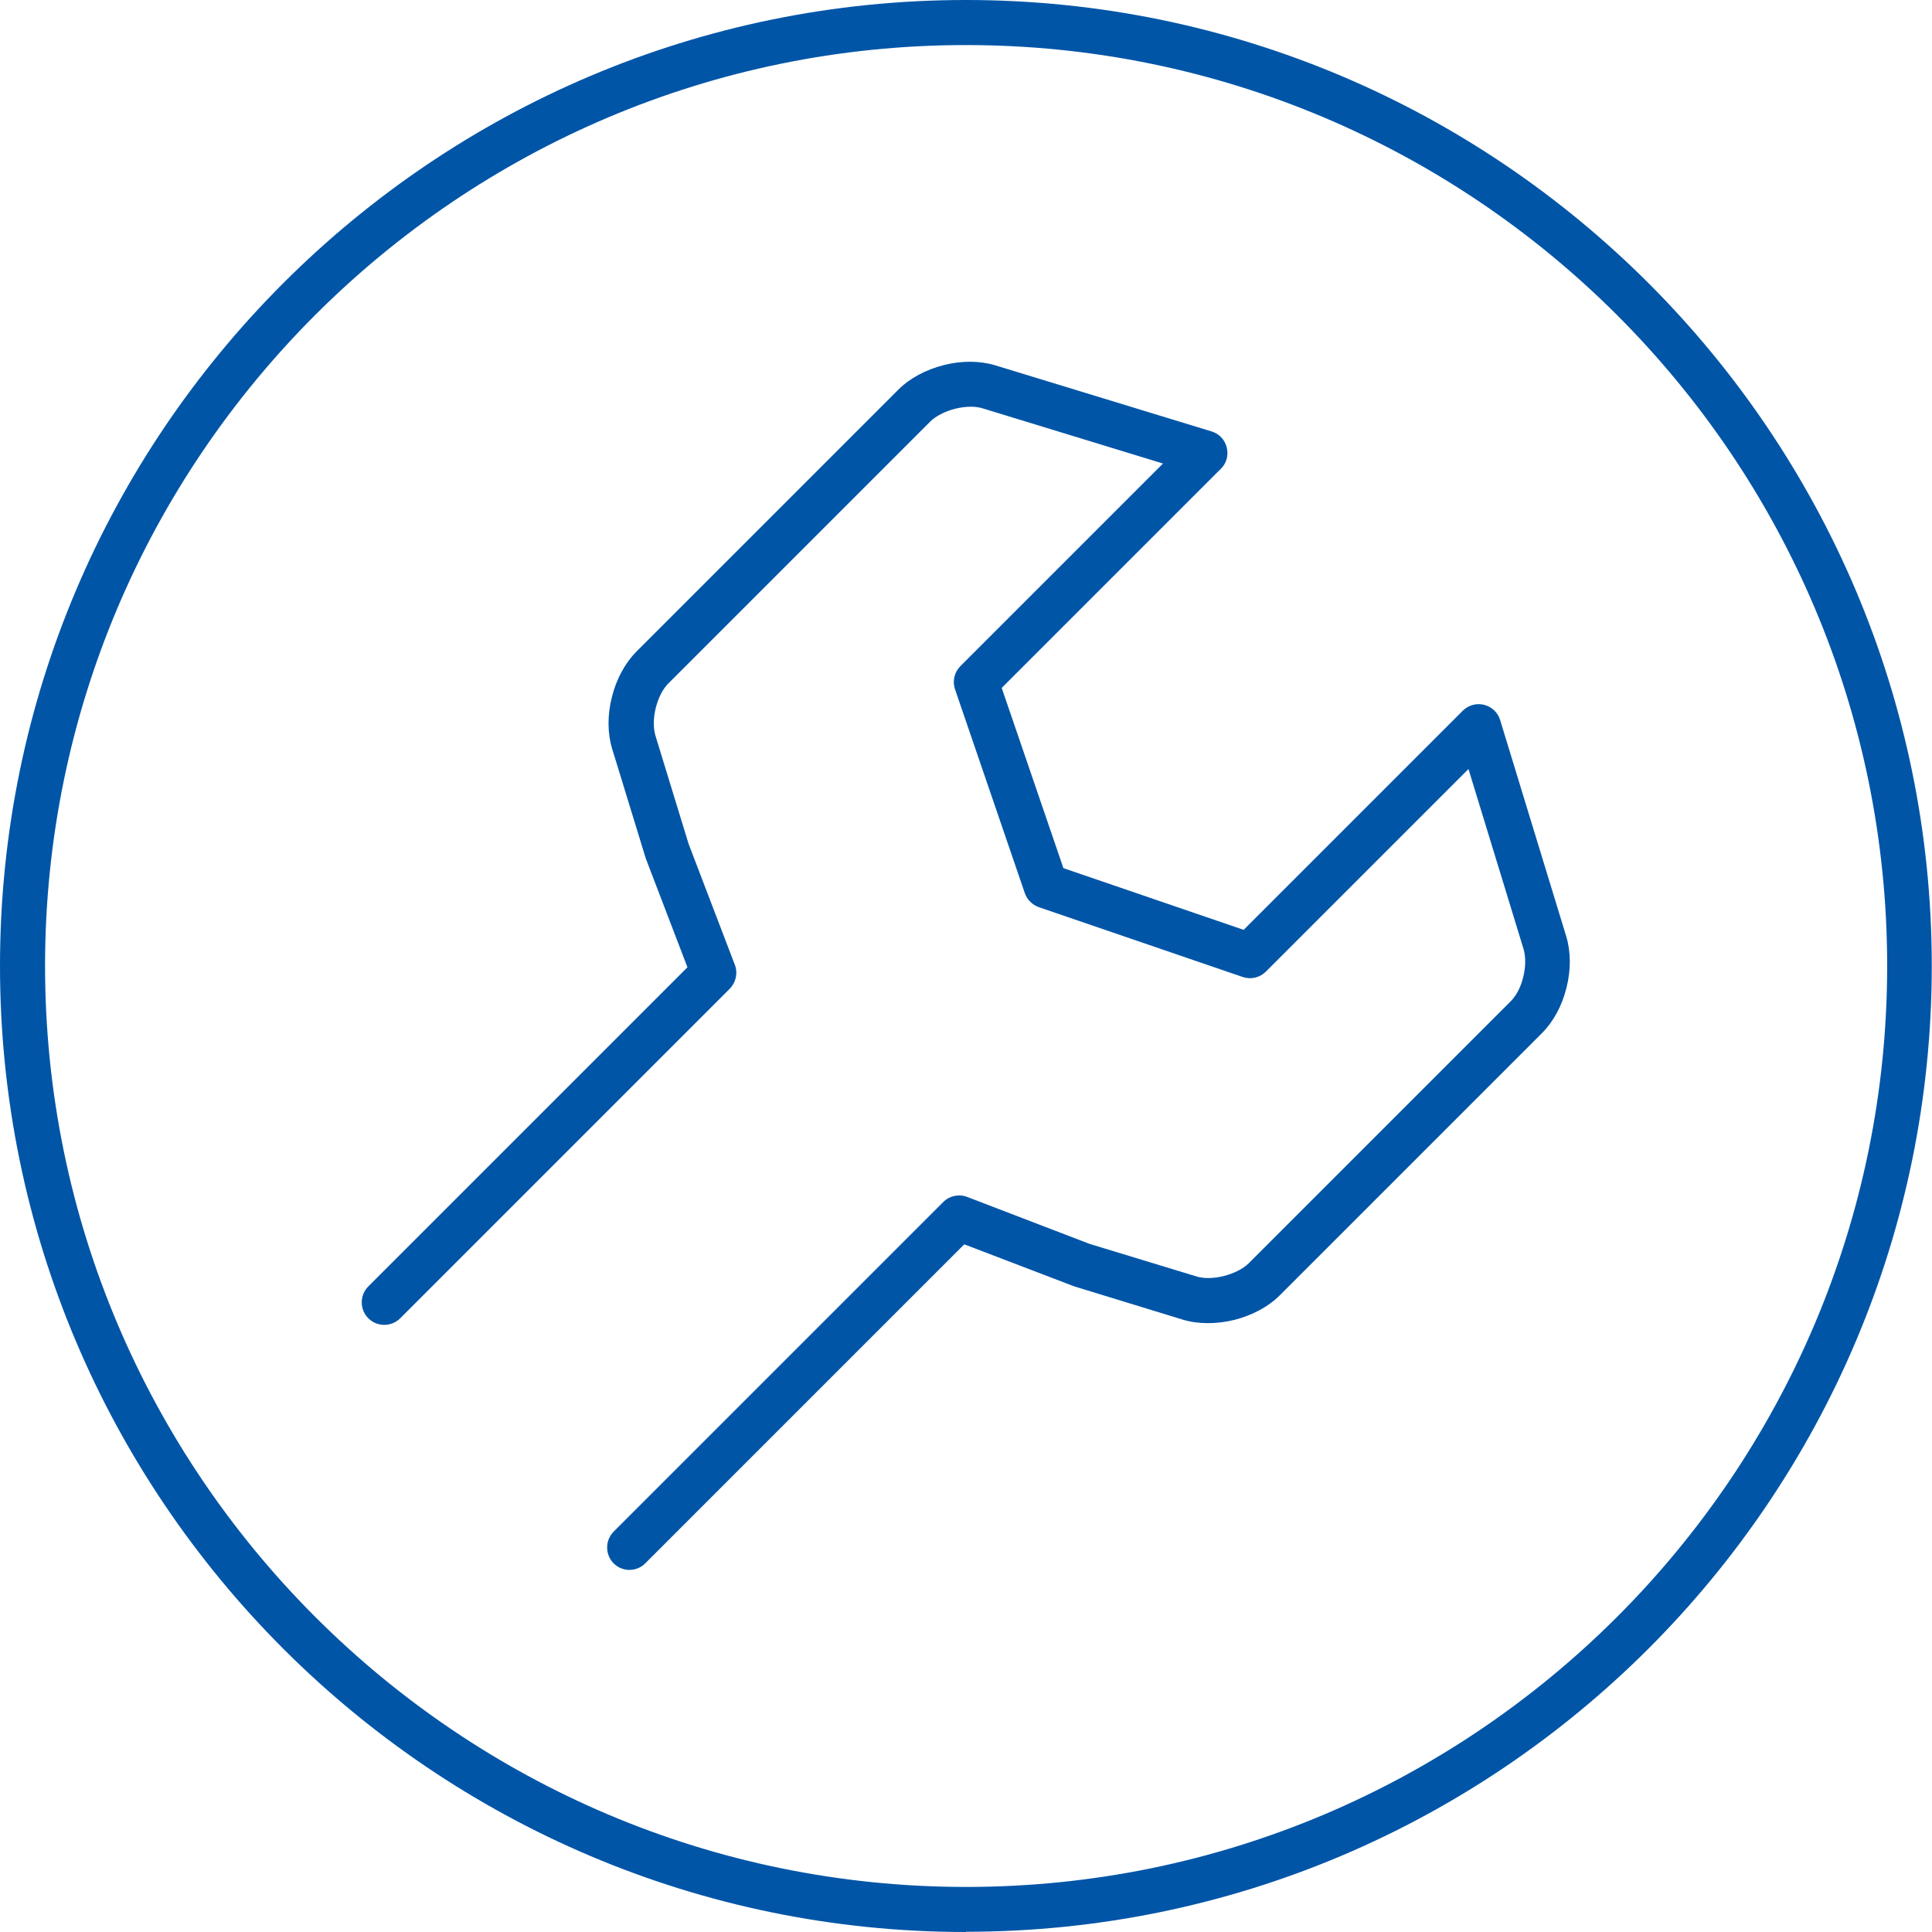 <?xml version="1.0" encoding="UTF-8"?>
<svg id="_レイヤー_2" data-name="レイヤー 2" xmlns="http://www.w3.org/2000/svg" viewBox="0 0 83.61 83.61">
  <defs>
    <style>
      .cls-1 {
        fill: #0055a7;
        stroke-width: 0px;
      }
    </style>
  </defs>
  <g id="_コンテンツ" data-name="コンテンツ">
    <g>
      <path class="cls-1" d="m41.8,83.61C18.75,83.61,0,64.85,0,41.8S18.75,0,41.8,0s41.8,18.75,41.8,41.8-18.75,41.8-41.8,41.8Zm0-81.66C19.83,1.95,1.95,19.83,1.95,41.8s17.88,39.86,39.86,39.86,39.86-17.88,39.86-39.86S63.78,1.95,41.8,1.95Z"/>
      <path class="cls-1" d="m27.25,67.94c-.25,0-.5-.09-.69-.28-.38-.38-.38-1,0-1.38l14.26-14.26c.27-.27.68-.36,1.04-.22l5.29,2.03,4.63,1.41c.32.1.75.09,1.19-.02.43-.11.82-.31,1.06-.54l11.35-11.35c.24-.24.44-.62.54-1.05.11-.43.11-.87.02-1.19l-2.39-7.81-8.77,8.77c-.26.26-.65.35-1,.23l-8.82-3.02c-.28-.1-.51-.32-.61-.61l-3.02-8.82c-.12-.35-.03-.74.23-1l8.77-8.77-7.81-2.39c-.32-.1-.75-.09-1.19.02-.43.11-.82.31-1.06.54l-11.35,11.35c-.24.24-.43.62-.54,1.05-.11.43-.11.87-.02,1.19l1.44,4.7,2,5.23c.14.36.05.76-.22,1.04l-14.26,14.26c-.38.38-1,.38-1.38,0-.38-.38-.38-1,0-1.38l13.81-13.81-1.8-4.7-1.46-4.76c-.2-.66-.21-1.45-.01-2.23.19-.78.57-1.47,1.05-1.96l11.35-11.35c.49-.49,1.18-.86,1.96-1.06s1.57-.19,2.23.01l9.36,2.86c.33.1.58.36.66.7s-.01.68-.26.92l-9.48,9.48,2.67,7.8,7.8,2.67,9.48-9.48c.24-.24.59-.34.92-.26.33.08.6.33.7.66l2.86,9.36c.2.66.21,1.45.01,2.23-.19.78-.57,1.47-1.06,1.96l-11.35,11.35c-.49.49-1.18.86-1.96,1.06-.78.19-1.57.19-2.23-.01l-4.7-1.44-4.76-1.82-13.81,13.81c-.19.19-.44.28-.69.28Z"/>
    </g>
  </g>
</svg>